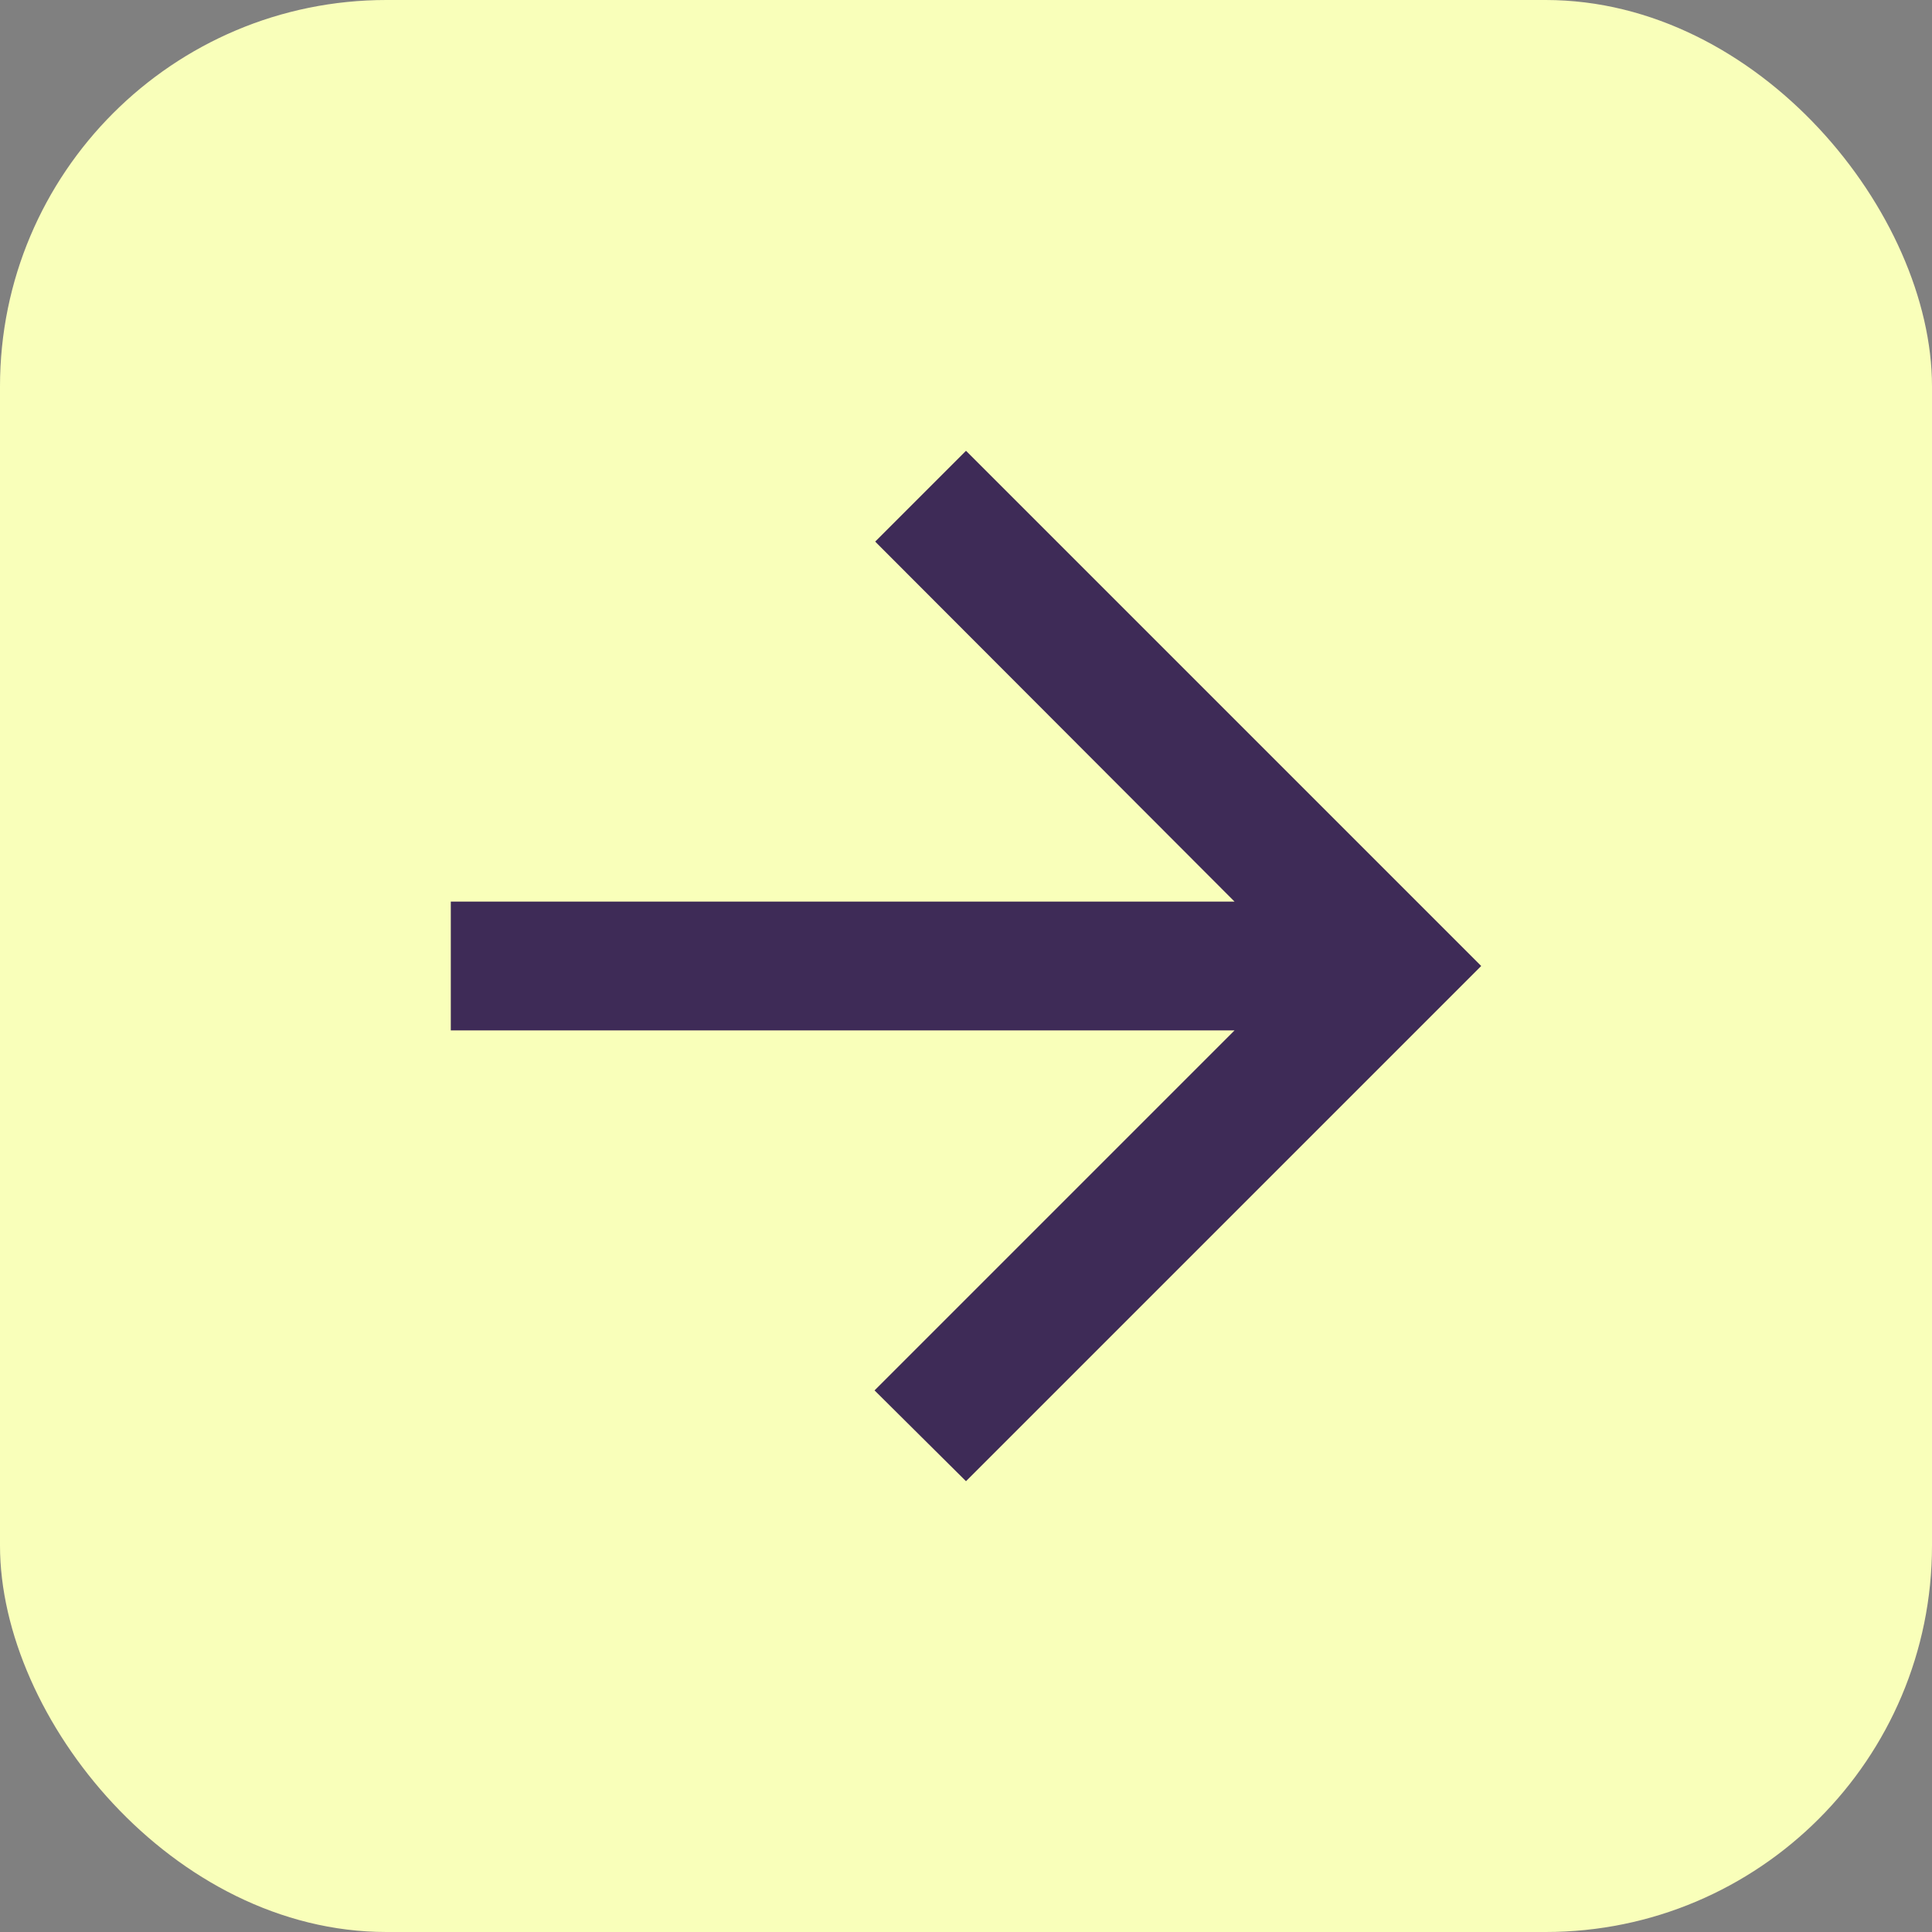 <svg width="30" height="30" viewBox="0 0 30 30" fill="none" xmlns="http://www.w3.org/2000/svg">
<rect x="0" y="0" width="30" height="30" fill="#808080" stroke="none"/>
<rect width="30" height="30" rx="6" fill="#F9FFBA"/>
<path d="M7 16L19.17 16L13.58 21.59L15 23L23 15L15 7L13.59 8.41L19.17 14L7 14L7 16Z" fill="#3E2B57"/>
</svg>
